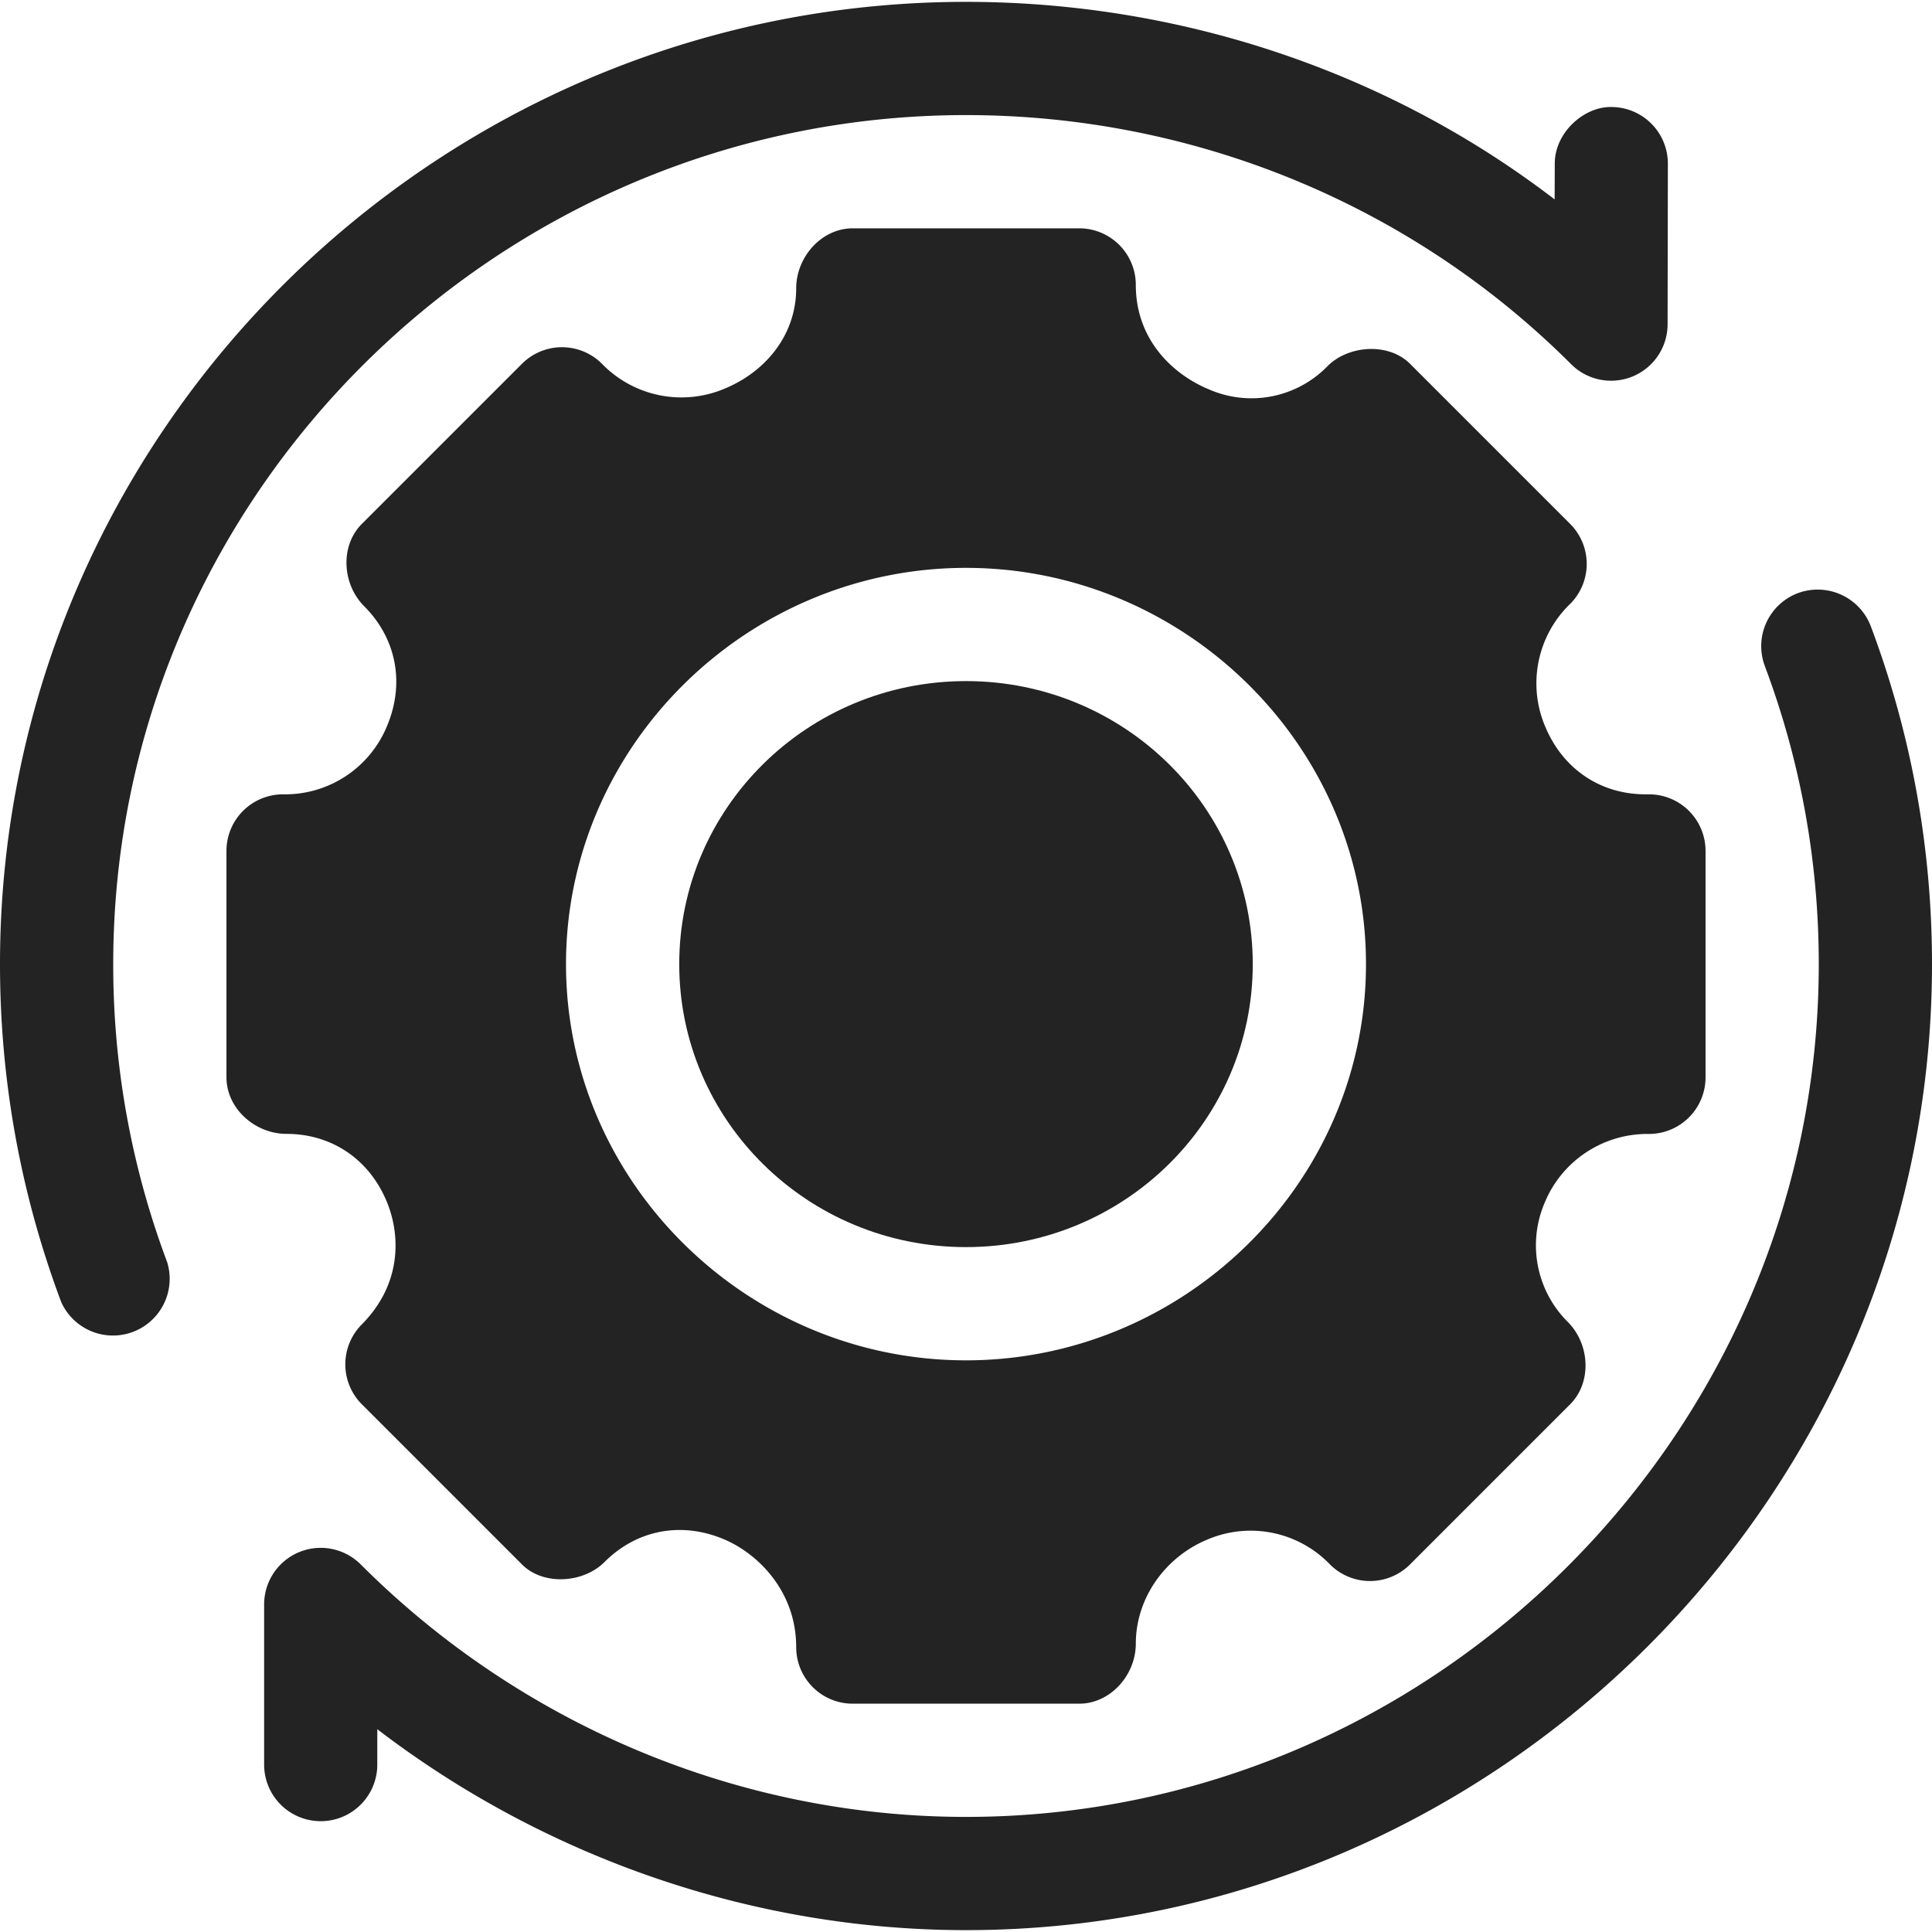 <svg width="28" height="28" fill="none" xmlns="http://www.w3.org/2000/svg"><g clip-path="url(#clip0_189_3045)" fill="#232323"><path d="M14 18.074c2.295 0 4.156-1.836 4.156-4.101 0-2.266-1.86-4.102-4.156-4.102-2.295 0-4.156 1.836-4.156 4.102 0 2.265 1.86 4.101 4.156 4.101z"/><path d="M23.898 11.512h-.05c-.655 0-1.198-.368-1.454-.983a1.6 1.6 0 01.368-1.783.82.82 0 00-.007-1.154l-2.32-2.32c-.308-.308-.888-.273-1.195.034a1.537 1.537 0 01-1.724.335c-.484-.2-1.055-.69-1.055-1.512a.82.82 0 00-.82-.82h-3.282c-.453 0-.82.416-.82.87 0 .656-.422 1.199-1.038 1.454a1.605 1.605 0 01-1.783-.367.82.82 0 00-1.153.006l-2.32 2.32c-.32.32-.286.875.034 1.195.464.465.589 1.109.335 1.723a1.597 1.597 0 01-1.512 1.002.82.82 0 00-.82.82v3.281c0 .454.416.82.87.82.655 0 1.2.368 1.454.984.2.483.22 1.195-.368 1.783a.82.82 0 00.007 1.153l2.32 2.32c.307.309.887.273 1.195-.034.463-.464 1.105-.592 1.724-.334.484.2 1.055.744 1.055 1.566 0 .454.367.82.82.82h3.282c.453 0 .82-.416.82-.87 0-.656.422-1.254 1.038-1.509a1.596 1.596 0 011.783.368.82.82 0 001.153-.007l2.32-2.32c.32-.32.286-.875-.034-1.195a1.566 1.566 0 01-.337-1.721 1.611 1.611 0 011.514-1.003.82.82 0 00.82-.82v-3.282a.82.82 0 00-.82-.82zM14 19.715c-3.166 0-5.797-2.576-5.797-5.742 0-3.167 2.63-5.743 5.797-5.743 3.166 0 5.797 2.576 5.797 5.743 0 3.166-2.63 5.742-5.797 5.742z"/><path d="M26.057 8.596a.821.821 0 00-.48 1.056c.519 1.382.782 2.836.782 4.32 0 6.786-5.574 12.36-12.359 12.36-3.287 0-6.448-1.335-8.772-3.659a.82.82 0 00-1.4.58v2.321a.82.82 0 101.64 0v-.513c2.42 1.853 5.434 2.912 8.532 2.912 7.69 0 14-6.31 14-14 0-1.683-.299-3.331-.887-4.897a.824.824 0 00-1.056-.48zm-2.704-7.045c-.39-.009-.82.365-.82.819l-.002.52C20.111 1.033 17.096.027 14 .027 6.31.027 0 6.283 0 13.973c0 1.683.299 3.33.887 4.897a.822.822 0 001.536-.577 12.241 12.241 0 01-.782-4.32C1.64 7.187 7.215 1.668 14 1.668c3.28 0 6.44 1.282 8.768 3.608a.819.819 0 001.4-.578l.004-2.325a.82.82 0 00-.819-.822z"/></g><defs><clipPath id="clip0_189_3045"><path fill="#fff" d="M0 0h28v28H0z"/></clipPath></defs></svg>